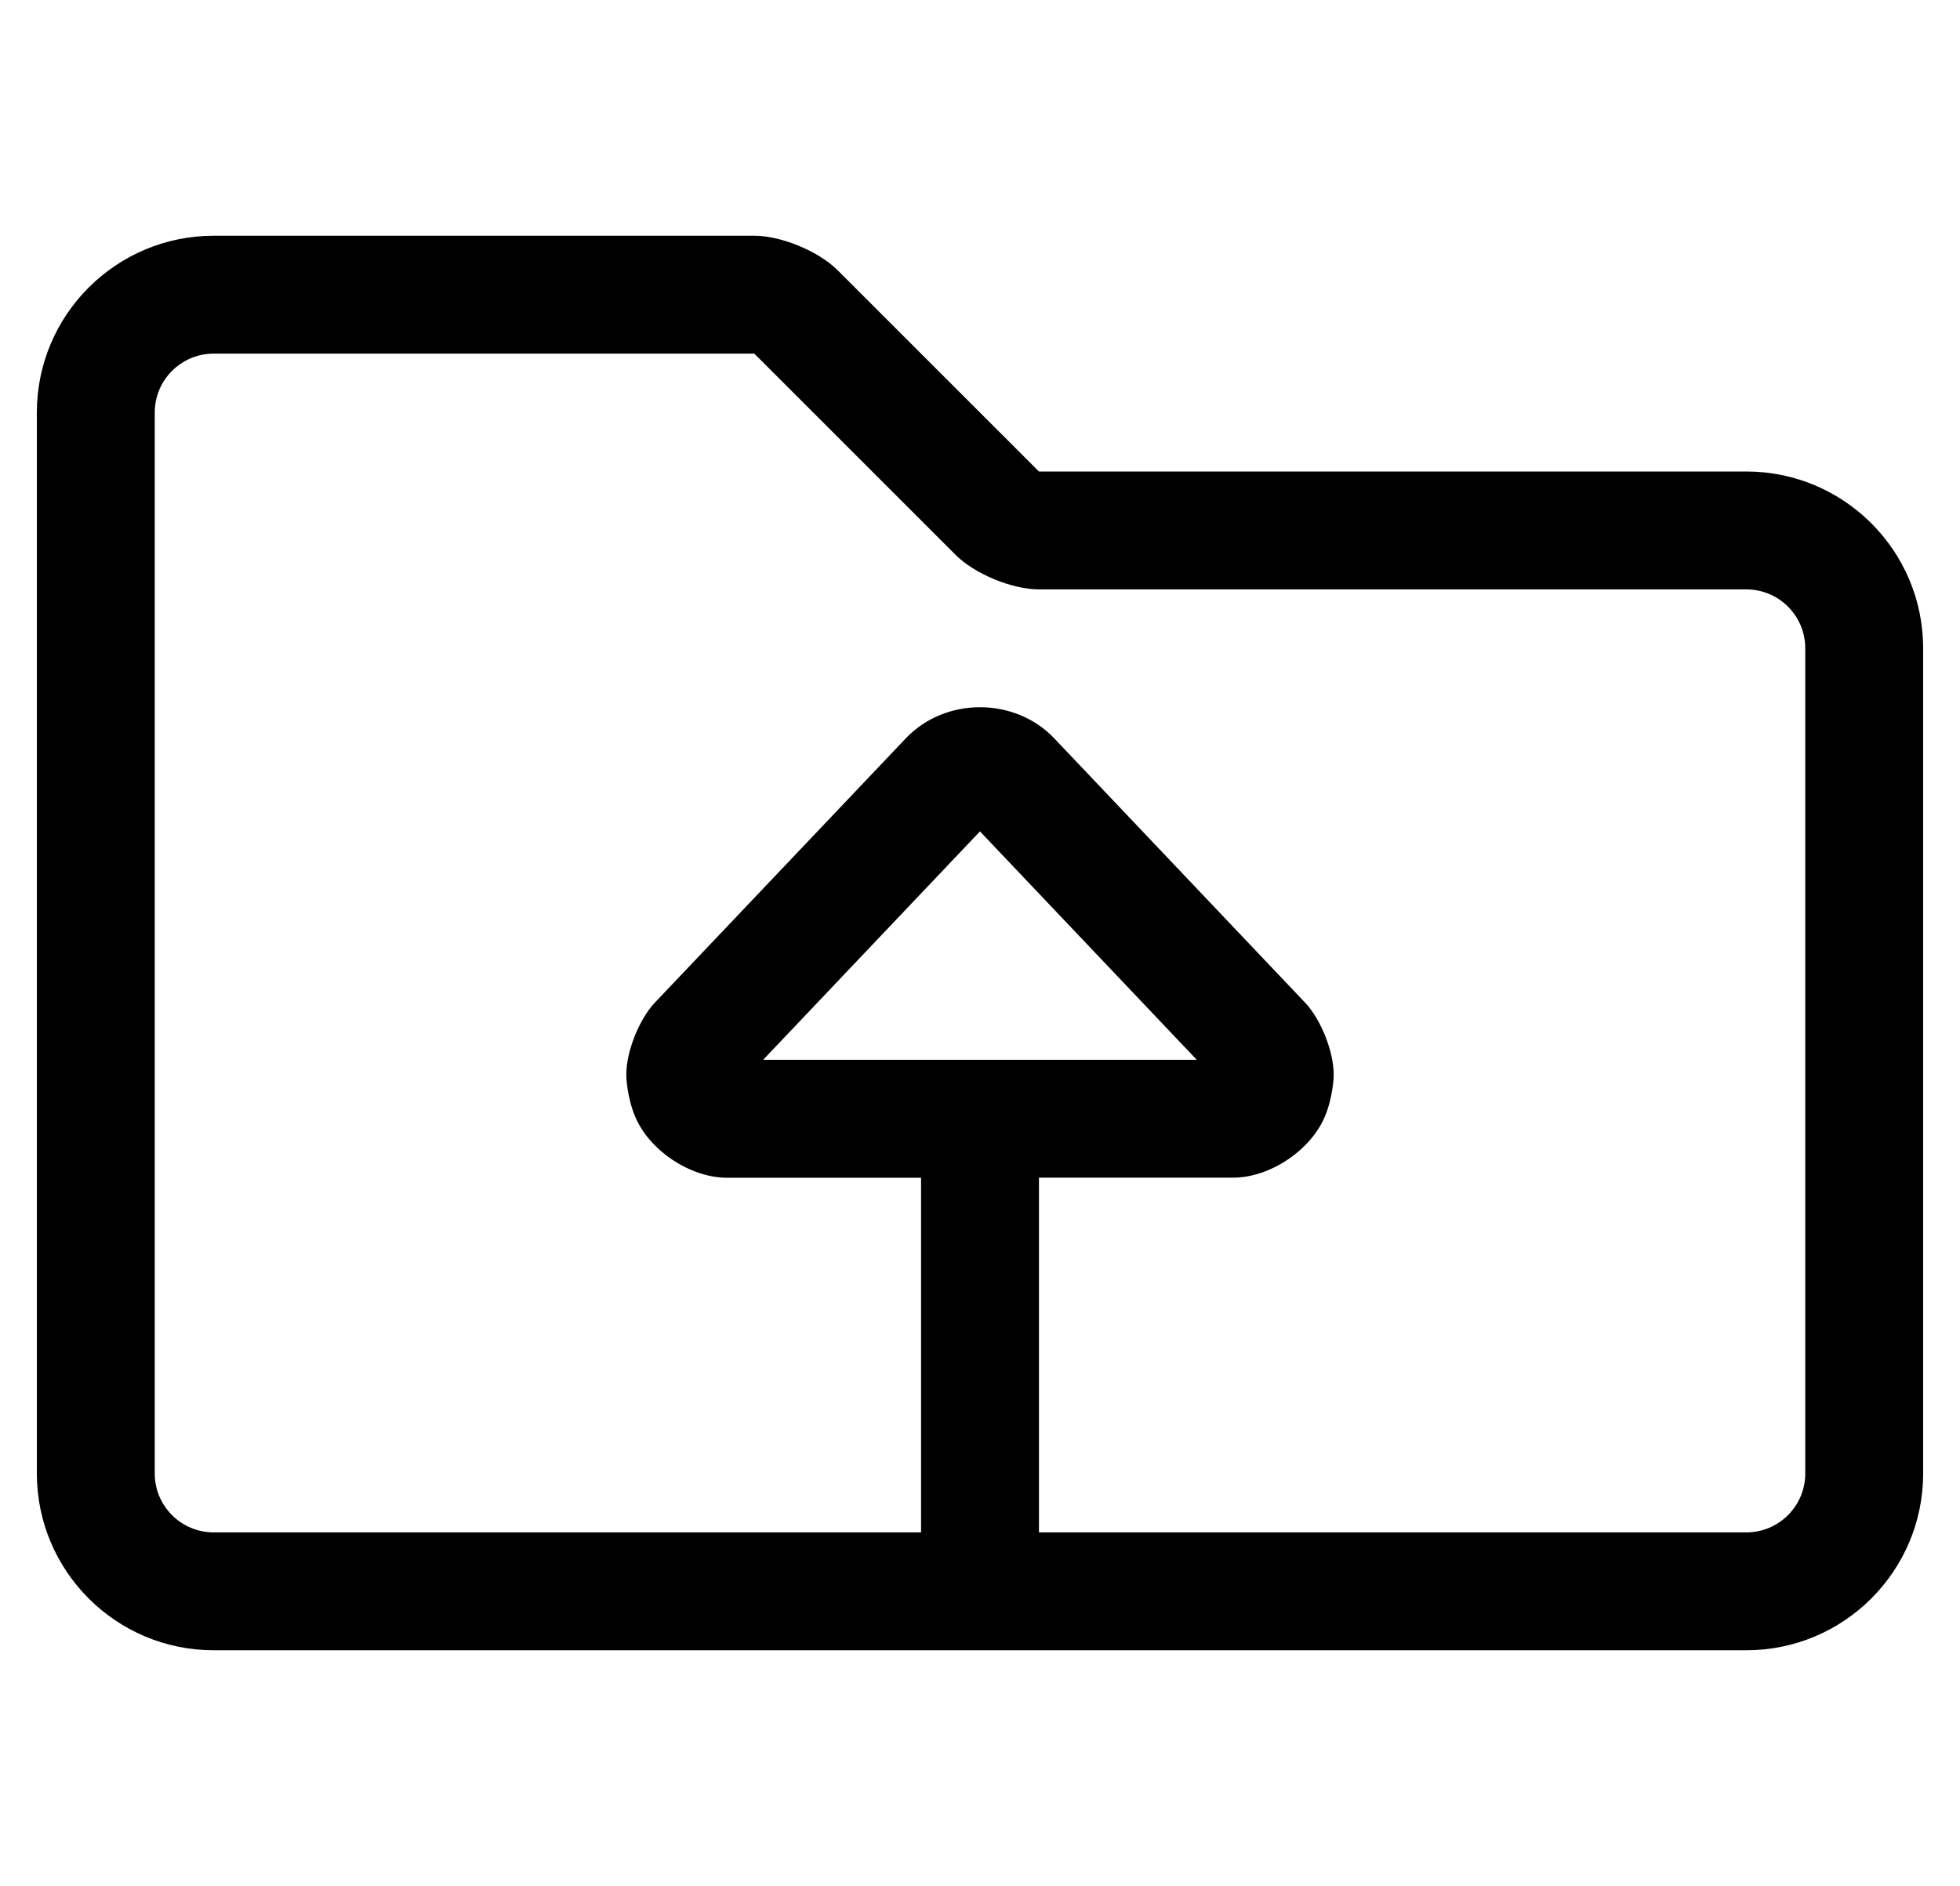 <?xml version="1.0" standalone="no"?>
<!DOCTYPE svg PUBLIC "-//W3C//DTD SVG 1.1//EN" "http://www.w3.org/Graphics/SVG/1.1/DTD/svg11.dtd" >
<svg xmlns="http://www.w3.org/2000/svg" xmlns:xlink="http://www.w3.org/1999/xlink" version="1.1" viewBox="-10 0 532 512">
   <path fill="currentColor"
d="M464 128c26.496 0 48 21.504 48 48v224c0 26.496 -21.504 48 -48 48h-416c-26.496 0 -48 -21.504 -48 -48v-288c0 -26.496 21.504 -48 48 -48h146.74h0.005c7.315 0 17.451 4.198 22.625 9.37l54.63 54.63h192zM480 400v-224
c0 -8.832 -7.168 -16 -16 -16h-192h-0.005c-7.315 0 -17.452 -4.198 -22.625 -9.37l-54.63 -54.63h-146.74c-8.832 0 -16 7.168 -16 16v288c0 8.832 7.168 16 16 16h192v-96.28h-52.66h-0.073
c-9.976 0 -21.143 -7.49 -24.927 -16.72c-1.294 -2.986 -2.344 -8.05 -2.344 -11.305c0 -6.255 3.491 -15.016 7.794 -19.556l68.12 -71.75c10.68 -11.199 29.5 -11.19 40.19 0l68.12 71.78
c4.296 4.532 7.781 13.278 7.781 19.523c0 3.249 -1.049 8.307 -2.341 11.288c-3.784 9.229 -14.951 16.72 -24.927 16.72h-0.073h-52.66v96.3h192c8.832 0 16 -7.168 16 -16zM197.15 287.7h117.68l-58.84 -62z" />
</svg>
